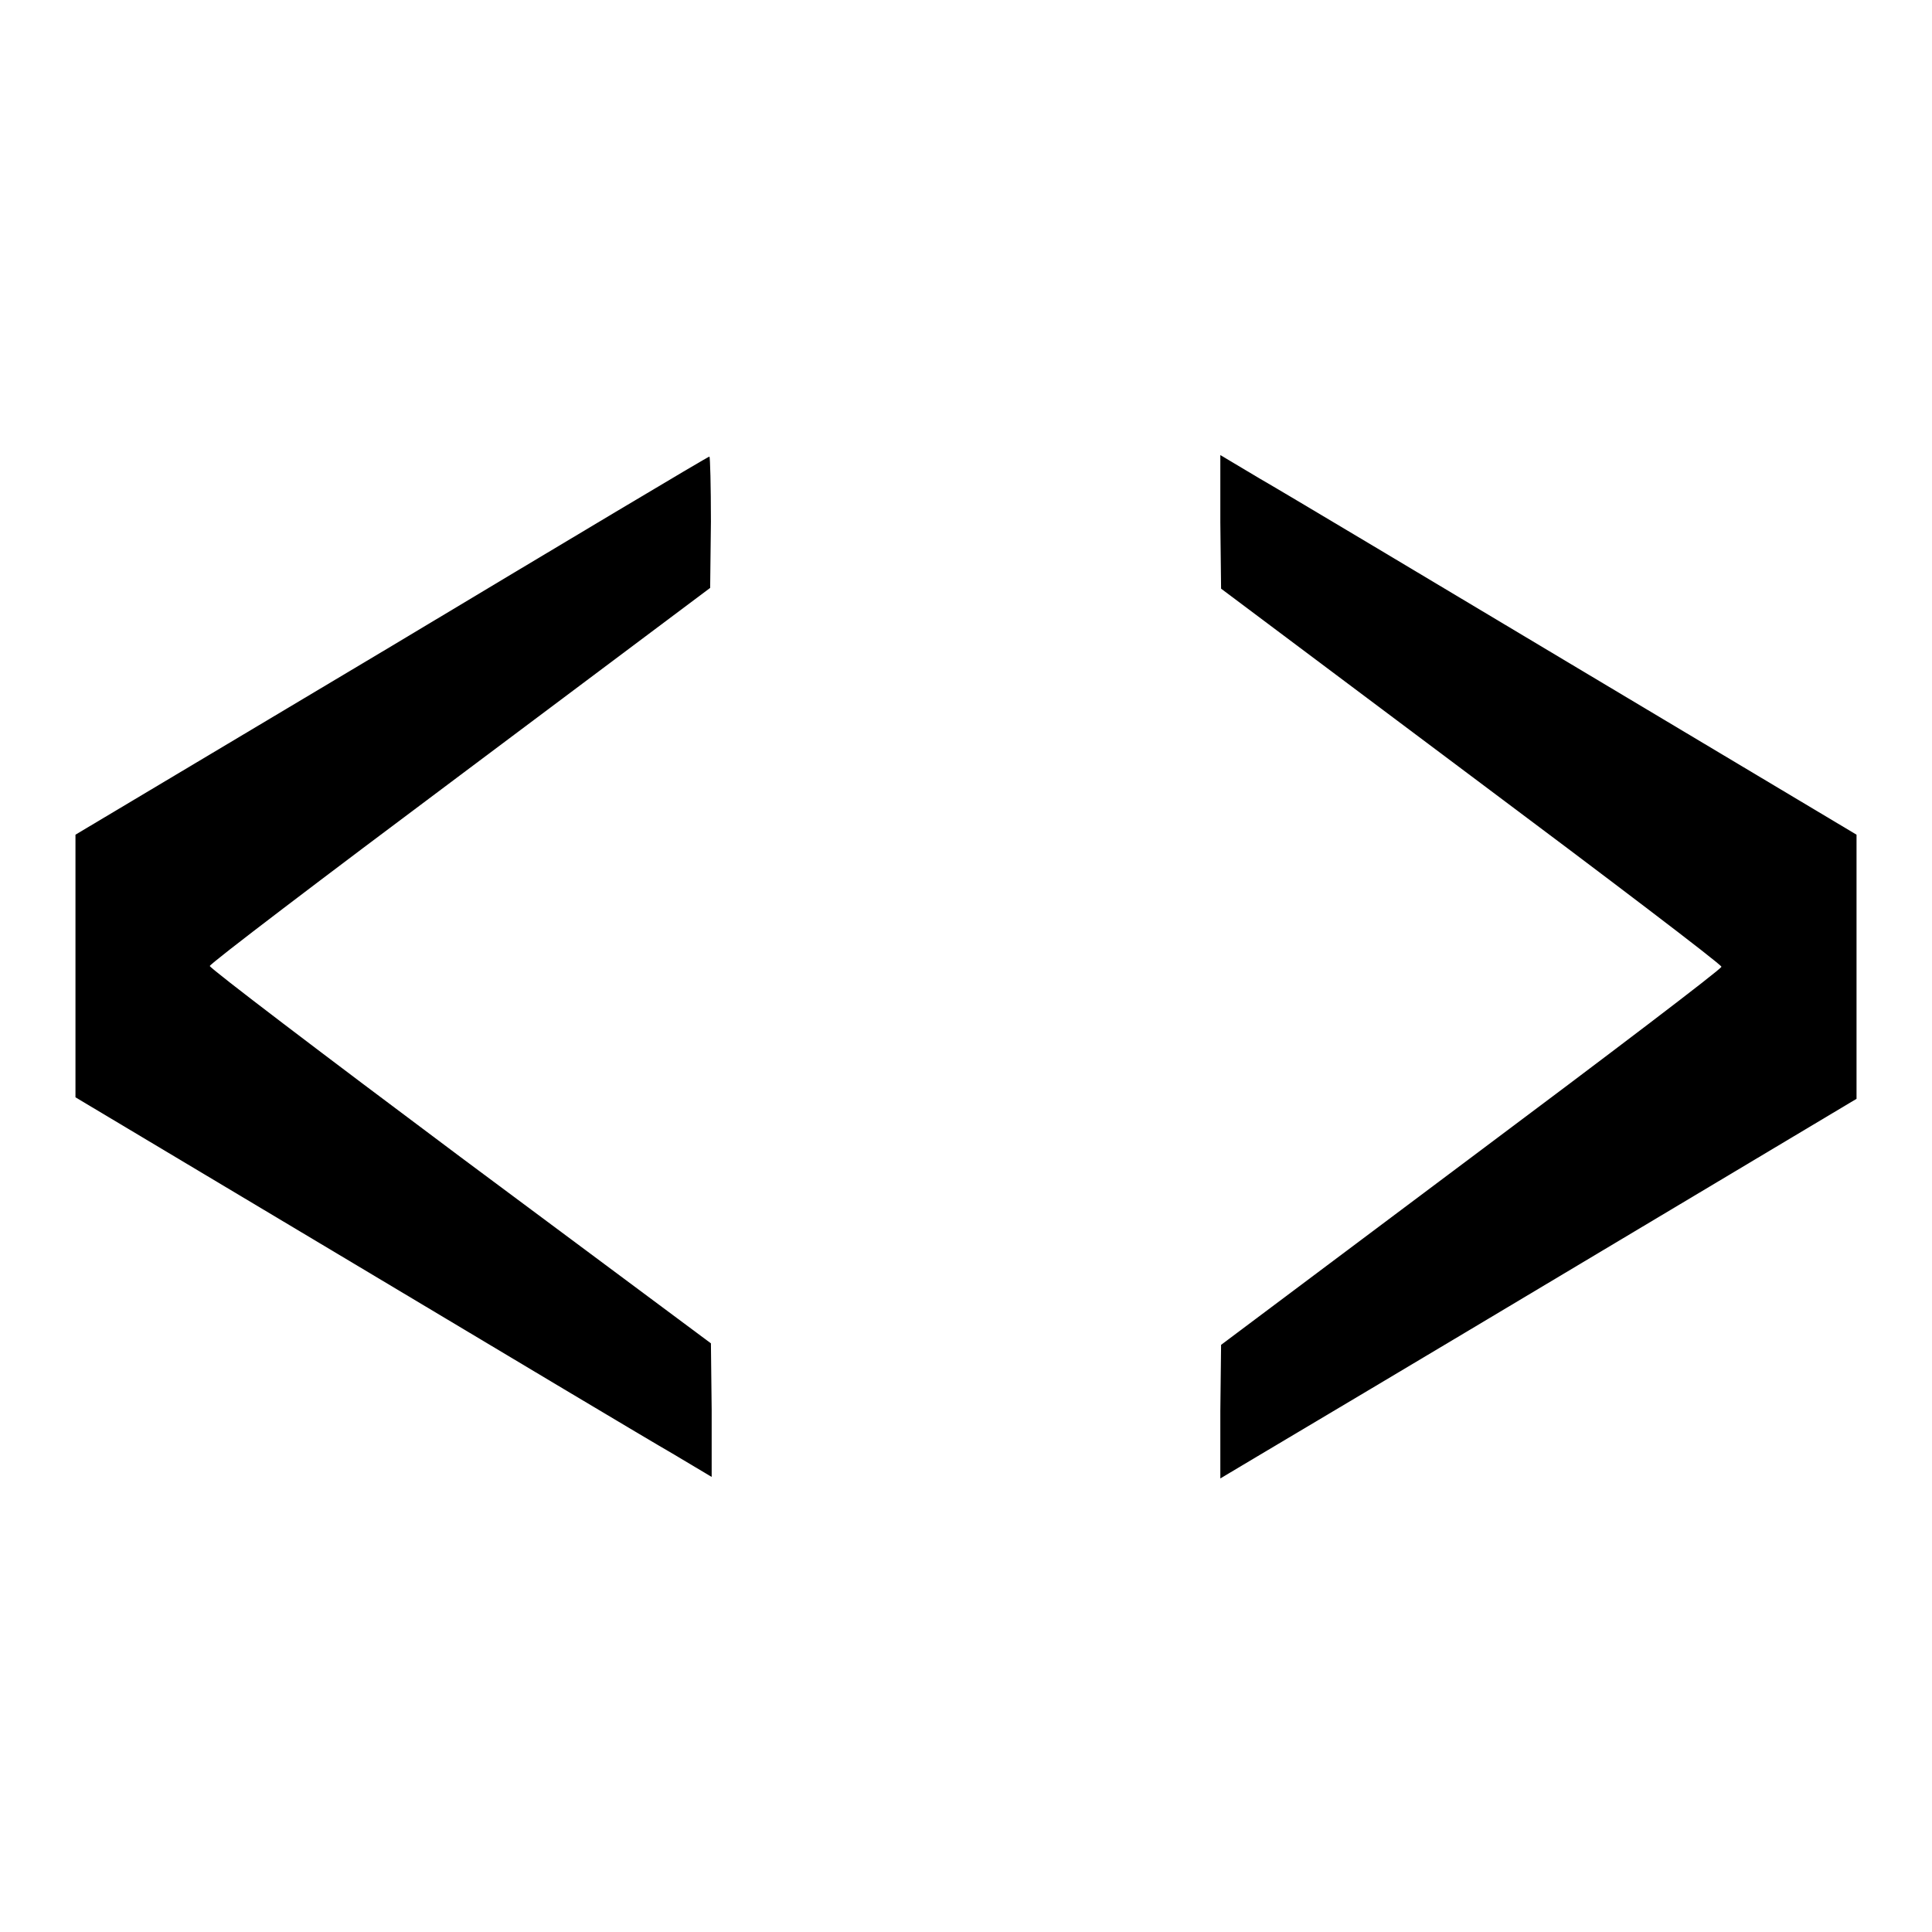 <?xml version="1.0" encoding="utf-8"?>
<!-- Svg Vector Icons : http://www.onlinewebfonts.com/icon -->
<!DOCTYPE svg PUBLIC "-//W3C//DTD SVG 1.1//EN" "http://www.w3.org/Graphics/SVG/1.1/DTD/svg11.dtd">
<svg version="1.1" xmlns="http://www.w3.org/2000/svg" xmlns:xlink="http://www.w3.org/1999/xlink" x="0px" y="0px" viewBox="0 0 256 256" enable-background="new 0 0 256 256" xml:space="preserve">
<g><g><g><path fill="#000000" d="M51.9,85.6l-41.9,25V128v17.4l37,22.1c20.4,12.2,39.3,23.5,42.1,25.1l5.2,3.1v-8.9l-0.1-8.8L61,153.3c-18.2-13.6-33.2-25-33.2-25.3c0-0.3,15-11.7,33.2-25.3l33.1-24.8l0.1-8.8c0-4.7-0.1-8.6-0.2-8.6C93.8,60.5,74.9,71.8,51.9,85.6z"/><path fill="#000000" d="M161.7,69.2l0.1,8.8l33.1,24.8c18.2,13.6,33.2,25,33.2,25.3c0,0.3-15,11.7-33.2,25.3l-33.1,24.8l-0.1,8.8v8.9l5.2-3.1c2.7-1.6,21.7-12.9,42.1-25.1l37-22.1V128v-17.4l-37-22.1c-20.4-12.2-39.3-23.5-42.1-25.1l-5.2-3.1L161.7,69.2L161.7,69.2z"/></g></g></g>
</svg>
